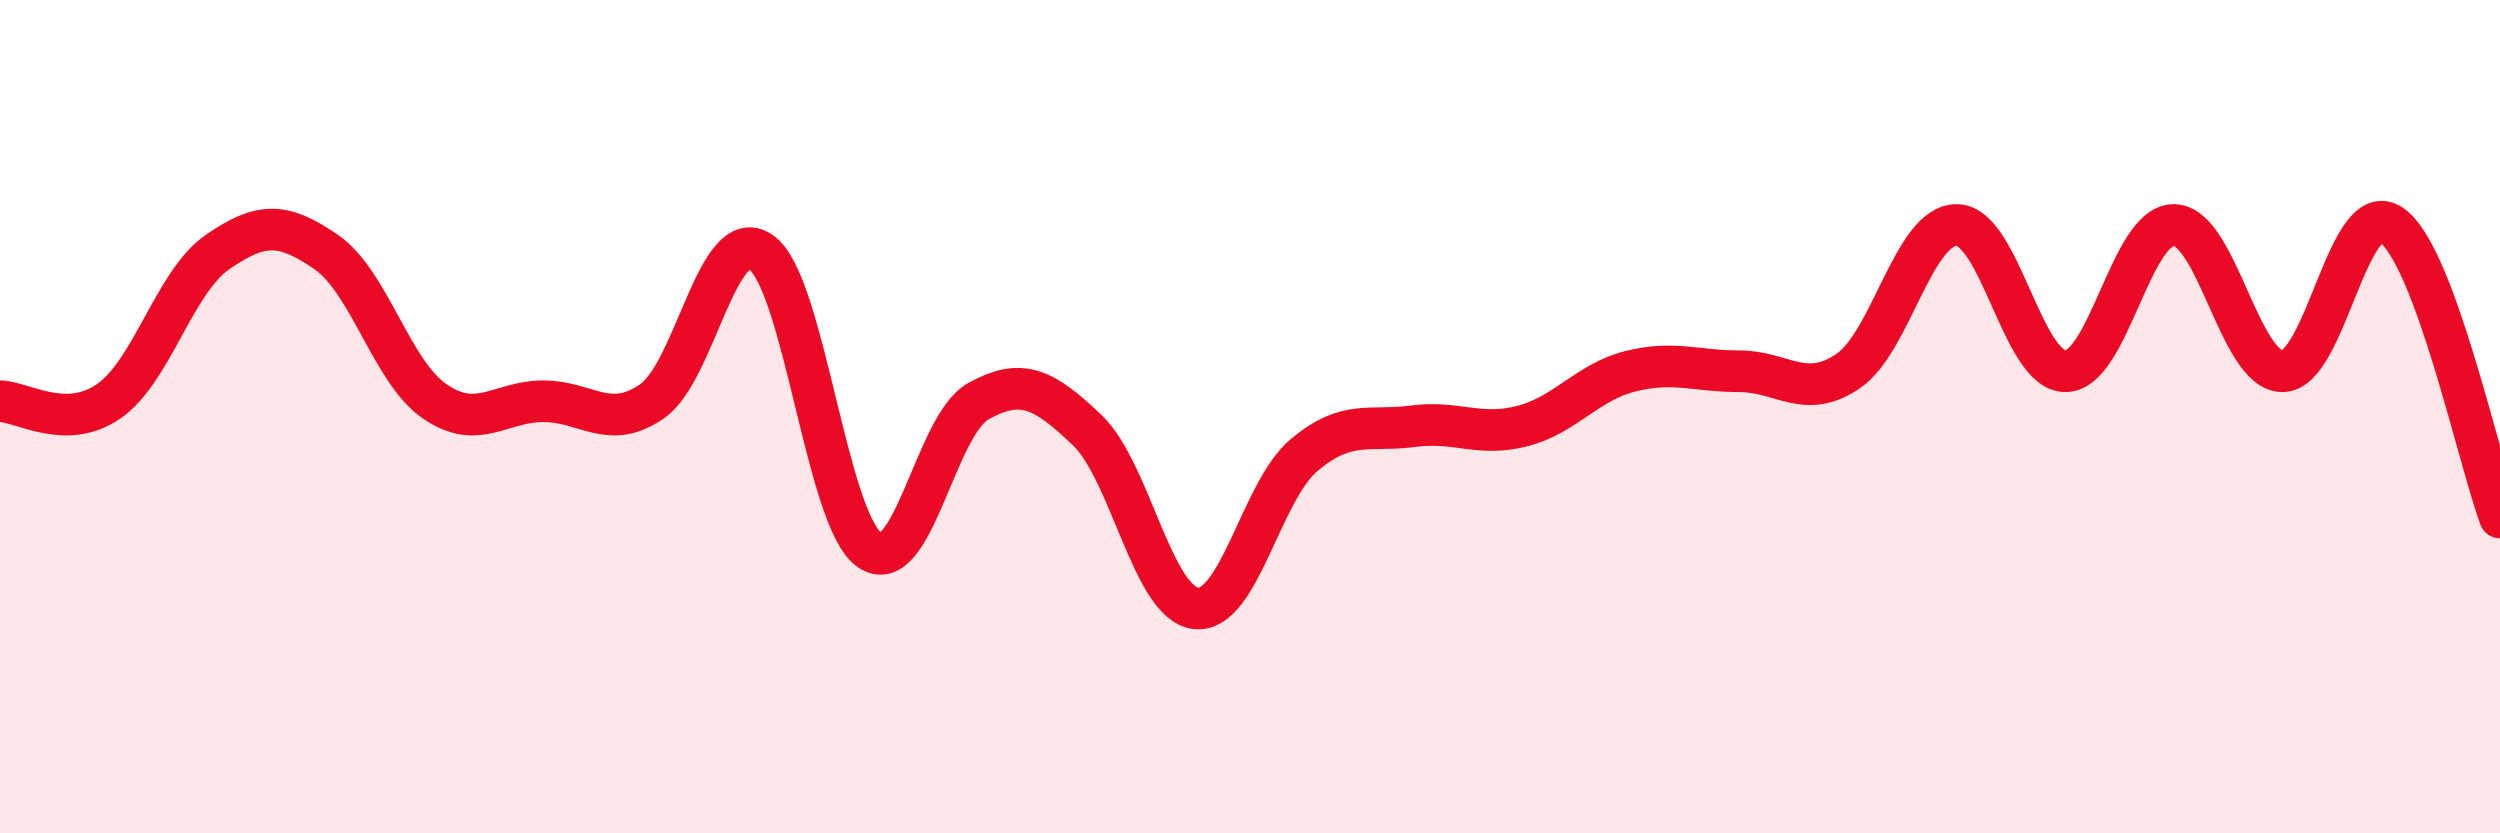 
    <svg width="60" height="20" viewBox="0 0 60 20" xmlns="http://www.w3.org/2000/svg">
      <path
        d="M 0,9.63 C 0.52,9.63 1.57,10.35 2.61,9.63 C 3.65,8.91 4.18,6.77 5.22,6.05 C 6.26,5.33 6.79,5.33 7.83,6.05 C 8.87,6.77 9.39,8.91 10.43,9.63 C 11.47,10.35 12,9.63 13.04,9.63 C 14.08,9.63 14.61,10.35 15.65,9.63 C 16.69,8.91 17.22,5.34 18.26,6.05 C 19.3,6.76 19.83,12.48 20.87,13.2 C 21.91,13.92 22.44,10.21 23.48,9.63 C 24.52,9.05 25.05,9.33 26.09,10.32 C 27.13,11.31 27.66,14.48 28.7,14.6 C 29.74,14.72 30.26,11.79 31.3,10.92 C 32.34,10.05 32.87,10.37 33.91,10.23 C 34.95,10.09 35.48,10.49 36.52,10.23 C 37.56,9.97 38.09,9.17 39.13,8.91 C 40.17,8.65 40.7,8.91 41.74,8.91 C 42.78,8.91 43.31,9.61 44.35,8.91 C 45.39,8.21 45.92,5.4 46.96,5.4 C 48,5.4 48.53,8.91 49.57,8.91 C 50.61,8.91 51.13,5.4 52.17,5.4 C 53.21,5.4 53.74,8.91 54.78,8.91 C 55.82,8.91 56.35,4.7 57.39,5.4 C 58.43,6.1 59.48,11.02 60,12.42L60 20L0 20Z"
        fill="#EB0A25"
        opacity="0.1"
        stroke-linecap="round"
        stroke-linejoin="round"
      />
      <path
        d="M 0,9.63 C 0.52,9.63 1.57,10.35 2.61,9.63 C 3.65,8.91 4.18,6.77 5.22,6.05 C 6.26,5.33 6.79,5.33 7.83,6.05 C 8.87,6.77 9.39,8.91 10.43,9.63 C 11.47,10.35 12,9.63 13.04,9.63 C 14.08,9.63 14.61,10.35 15.65,9.63 C 16.69,8.91 17.22,5.34 18.26,6.05 C 19.3,6.76 19.83,12.48 20.87,13.2 C 21.91,13.92 22.44,10.21 23.48,9.63 C 24.52,9.05 25.05,9.33 26.09,10.32 C 27.13,11.31 27.66,14.48 28.7,14.6 C 29.74,14.72 30.26,11.79 31.3,10.92 C 32.34,10.05 32.87,10.37 33.91,10.23 C 34.95,10.09 35.48,10.49 36.52,10.23 C 37.56,9.97 38.09,9.17 39.13,8.91 C 40.17,8.65 40.7,8.91 41.74,8.91 C 42.78,8.91 43.31,9.61 44.35,8.91 C 45.39,8.21 45.92,5.4 46.96,5.4 C 48,5.4 48.53,8.91 49.57,8.91 C 50.61,8.91 51.13,5.4 52.17,5.4 C 53.21,5.4 53.74,8.91 54.78,8.91 C 55.82,8.91 56.35,4.7 57.39,5.4 C 58.43,6.1 59.48,11.02 60,12.42"
        stroke="#EB0A25"
        stroke-width="1"
        fill="none"
        stroke-linecap="round"
        stroke-linejoin="round"
      />
    </svg>
  